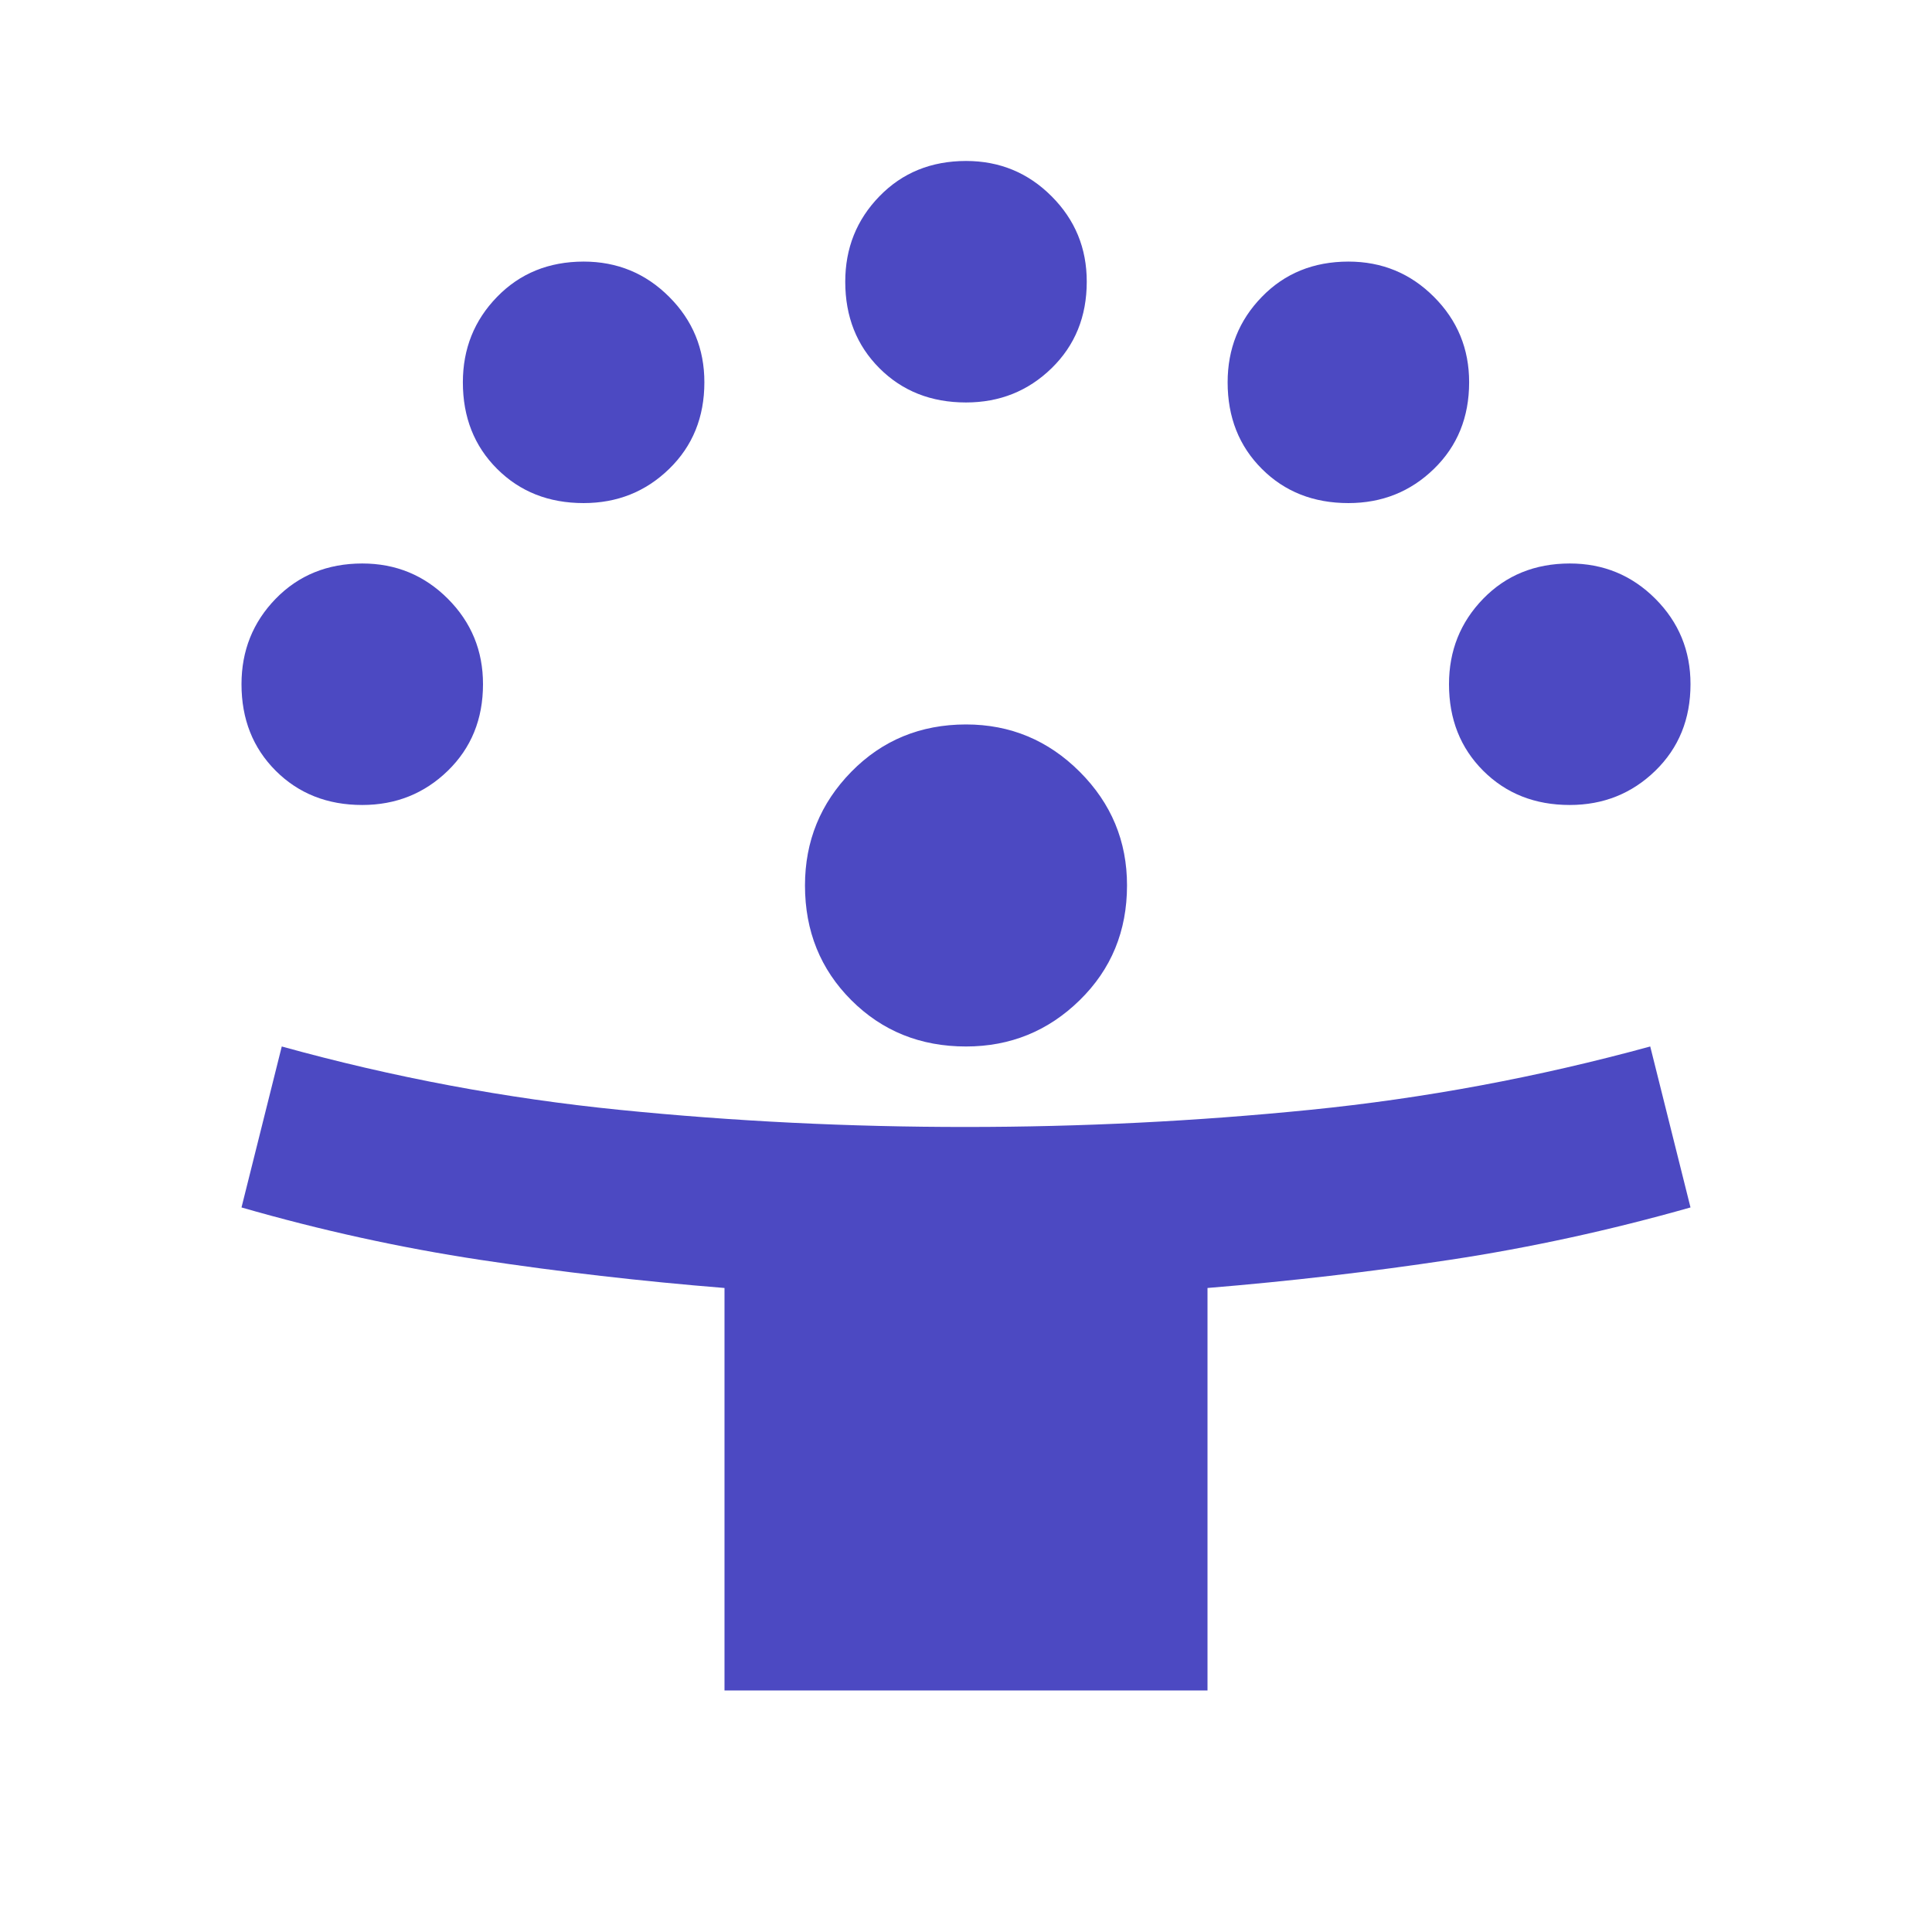<svg width="38" height="38" viewBox="0 0 38 38" fill="none" xmlns="http://www.w3.org/2000/svg">
<path d="M14.25 33.249V25.333C12.614 25.201 11.011 25.016 9.441 24.779C7.872 24.541 6.308 24.198 4.75 23.749L5.542 20.583C7.732 21.19 9.949 21.605 12.192 21.83C14.435 22.055 16.704 22.167 19 22.166C21.269 22.166 23.526 22.054 25.769 21.829C28.012 21.604 30.242 21.189 32.458 20.583L33.25 23.749C31.667 24.198 30.09 24.541 28.519 24.779C26.948 25.016 25.359 25.201 23.75 25.333V33.249H14.25ZM19 20.583C18.103 20.583 17.351 20.279 16.744 19.672C16.137 19.065 15.833 18.313 15.833 17.416C15.833 16.545 16.137 15.8 16.744 15.18C17.351 14.561 18.103 14.25 19 14.249C19.871 14.249 20.617 14.56 21.237 15.18C21.858 15.801 22.168 16.546 22.167 17.416C22.167 18.313 21.857 19.065 21.237 19.672C20.618 20.279 19.872 20.583 19 20.583ZM7.125 15.833C6.439 15.833 5.872 15.608 5.423 15.16C4.974 14.711 4.75 14.144 4.75 13.458C4.75 12.798 4.974 12.238 5.423 11.776C5.872 11.315 6.439 11.084 7.125 11.083C7.785 11.083 8.346 11.314 8.808 11.776C9.27 12.239 9.501 12.799 9.5 13.458C9.5 14.144 9.269 14.711 8.808 15.16C8.347 15.608 7.786 15.833 7.125 15.833ZM30.875 15.833C30.189 15.833 29.622 15.608 29.173 15.16C28.724 14.711 28.5 14.144 28.5 13.458C28.5 12.798 28.724 12.238 29.173 11.776C29.622 11.315 30.189 11.084 30.875 11.083C31.535 11.083 32.096 11.314 32.558 11.776C33.02 12.239 33.251 12.799 33.25 13.458C33.25 14.144 33.019 14.711 32.558 15.16C32.097 15.608 31.536 15.833 30.875 15.833ZM11.479 9.895C10.793 9.895 10.226 9.671 9.777 9.222C9.328 8.774 9.104 8.206 9.104 7.52C9.104 6.86 9.328 6.3 9.777 5.839C10.226 5.377 10.793 5.146 11.479 5.145C12.139 5.145 12.7 5.376 13.162 5.839C13.625 6.301 13.855 6.862 13.854 7.52C13.854 8.206 13.623 8.774 13.162 9.222C12.701 9.671 12.14 9.895 11.479 9.895ZM26.521 9.895C25.835 9.895 25.267 9.671 24.819 9.222C24.37 8.774 24.146 8.206 24.146 7.52C24.146 6.86 24.37 6.3 24.819 5.839C25.267 5.377 25.835 5.146 26.521 5.145C27.181 5.145 27.742 5.376 28.204 5.839C28.666 6.301 28.897 6.862 28.896 7.52C28.896 8.206 28.665 8.774 28.204 9.222C27.743 9.671 27.182 9.895 26.521 9.895ZM19 7.916C18.314 7.916 17.747 7.692 17.298 7.243C16.849 6.794 16.625 6.227 16.625 5.541C16.625 4.881 16.849 4.321 17.298 3.86C17.747 3.398 18.314 3.167 19 3.166C19.66 3.166 20.221 3.397 20.683 3.86C21.145 4.322 21.376 4.882 21.375 5.541C21.375 6.227 21.144 6.794 20.683 7.243C20.222 7.692 19.661 7.916 19 7.916Z" fill="#4C49C2"/>
</svg>
